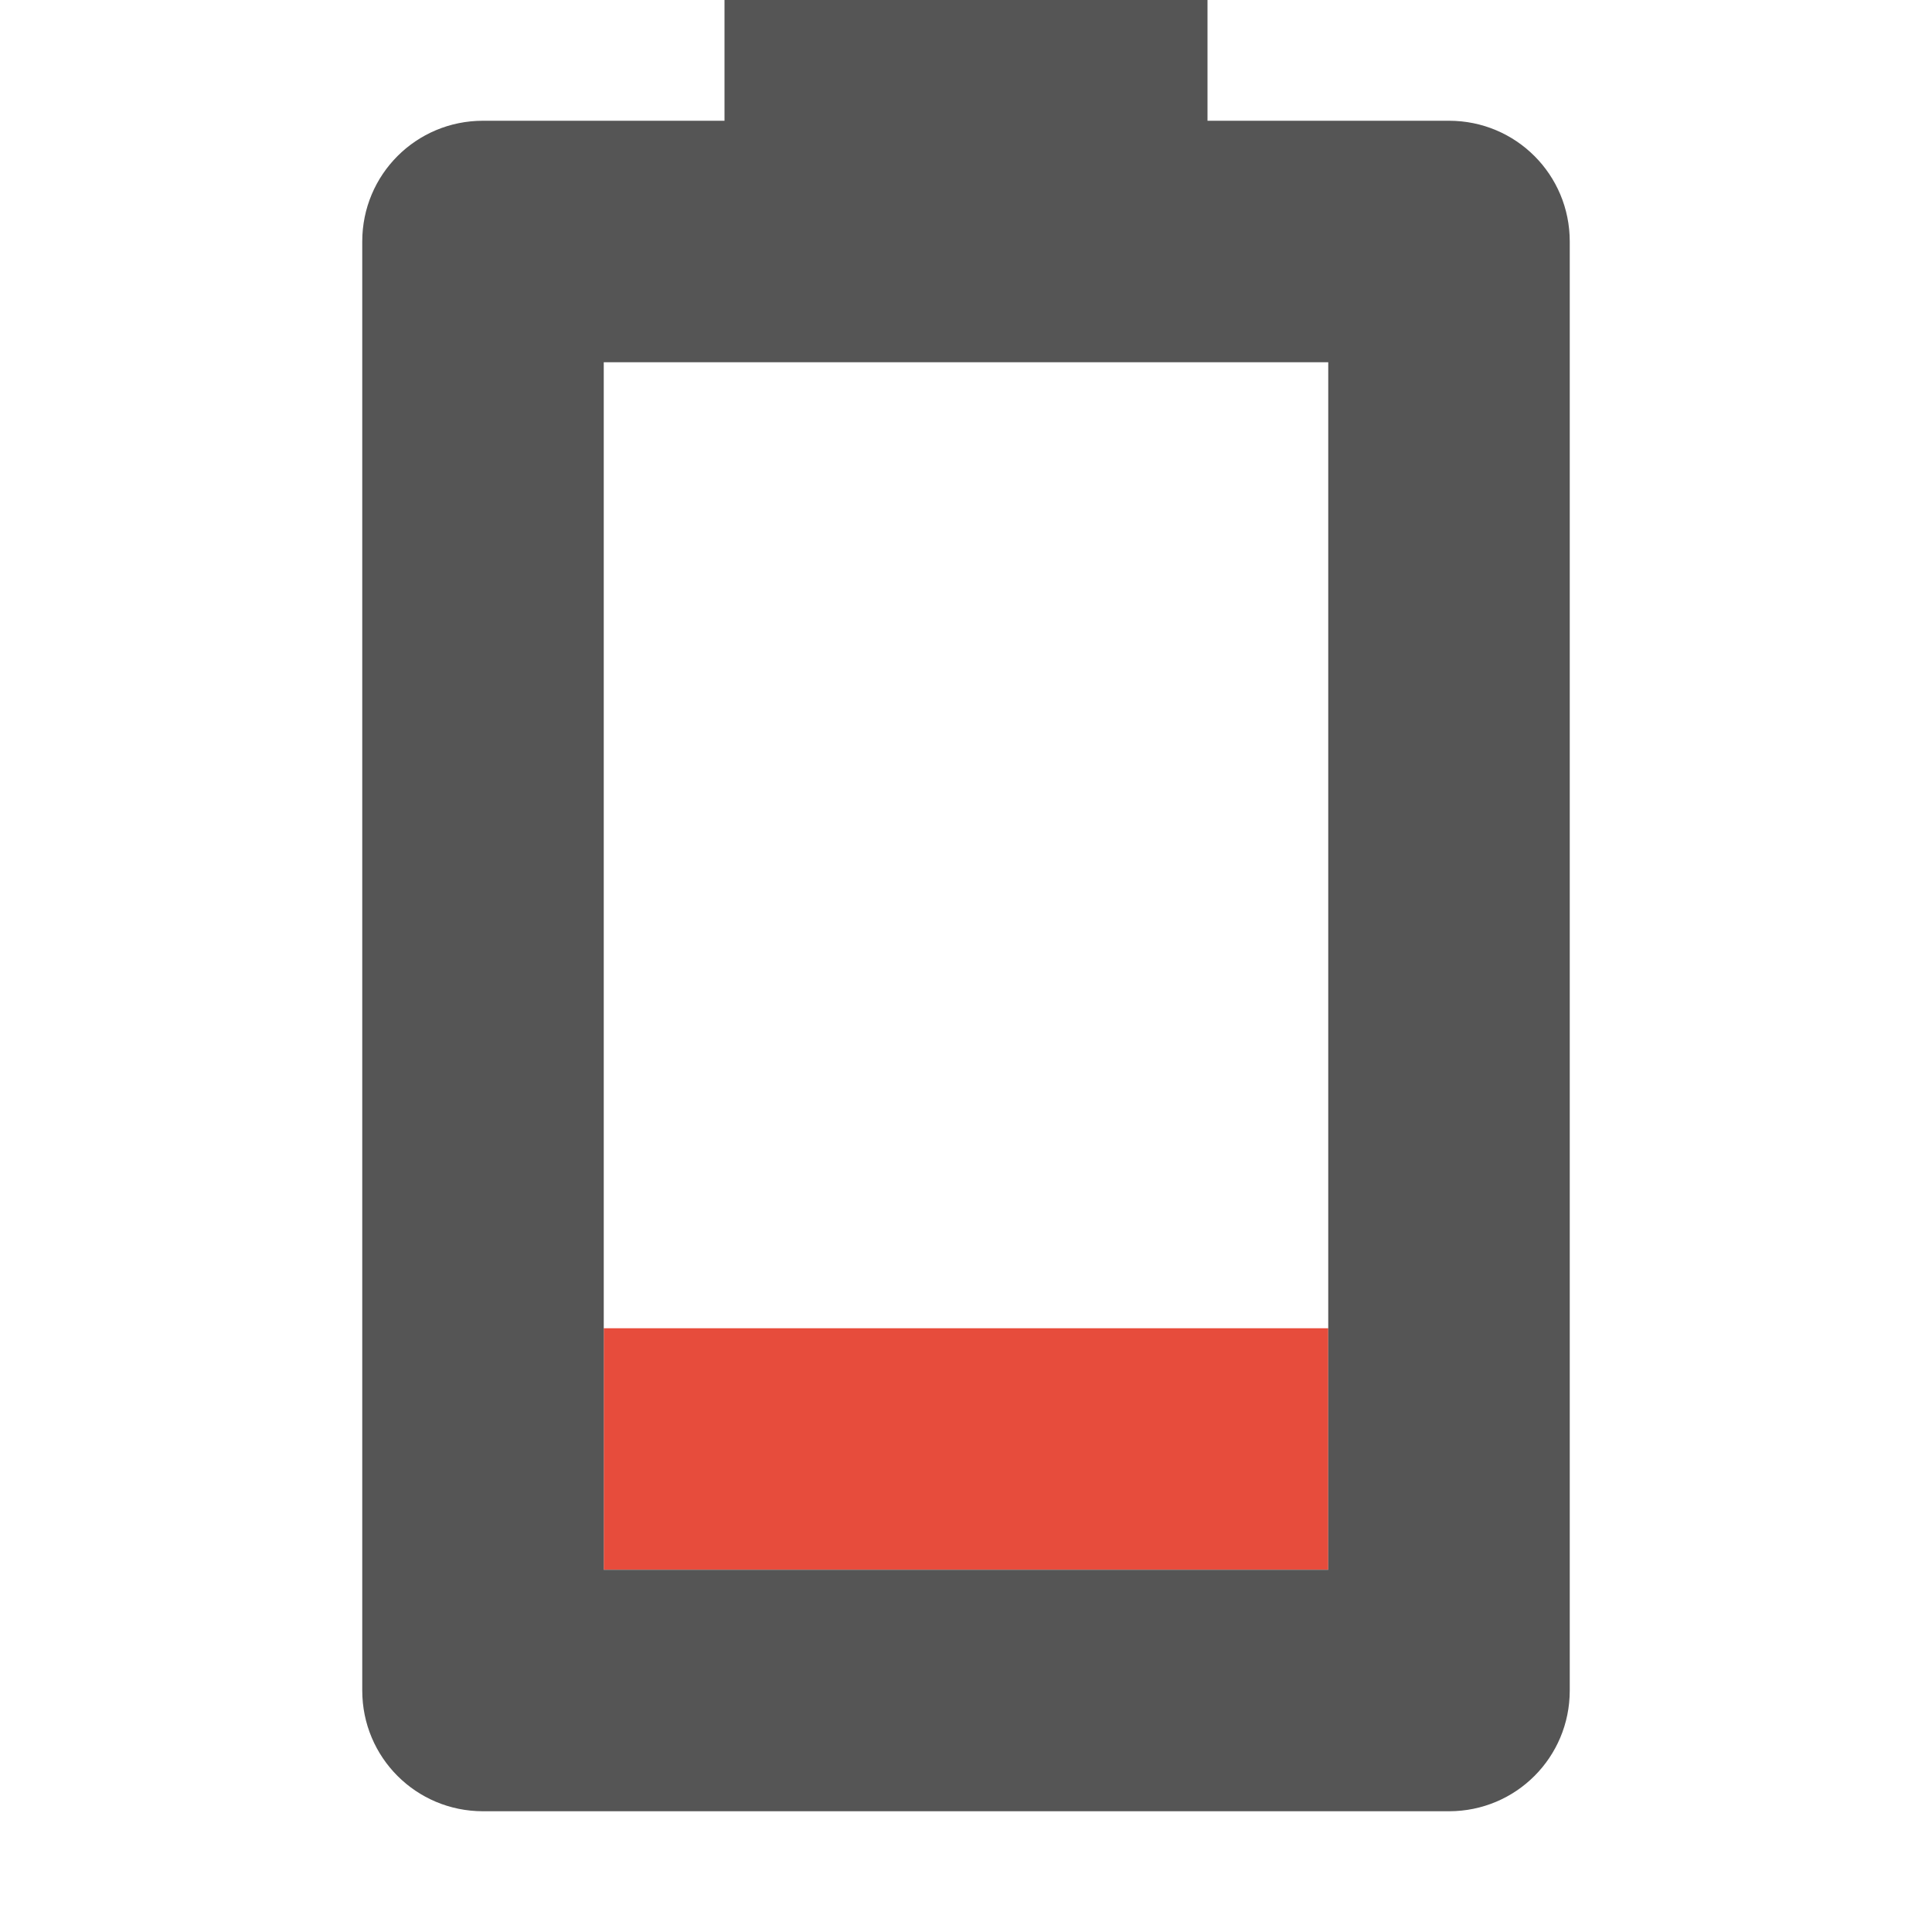 <svg width="16" height="16" version="1.1" xmlns="http://www.w3.org/2000/svg">
 <rect class="error" x="5" y="11" width="6" height="2" fill="#e74c3c"/>
 <path d="m6 0v1h-2c-0.554 0-1 0.446-1 1v12c0 0.554 0.446 1 1 1h8c0.554 0 1-0.446 1-1v-12c0-0.554-0.446-1-1-1h-2v-1zm-1 3h6v10h-6z" fill="#555555"/>
</svg>
